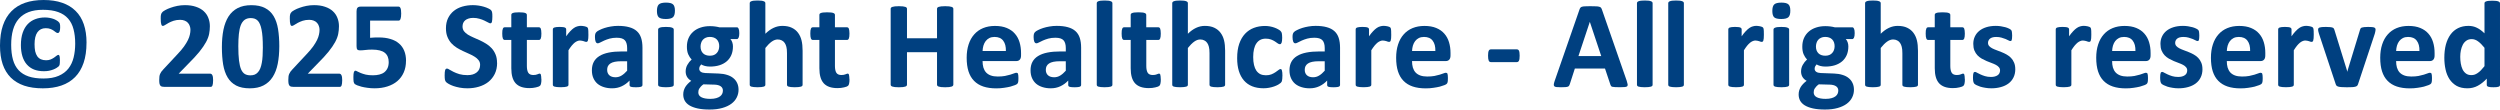 <?xml version="1.0" encoding="UTF-8" standalone="no"?>
<svg
   xmlns:dc="http://purl.org/dc/elements/1.1/"
   xmlns:cc="http://creativecommons.org/ns#"
   xmlns:rdf="http://www.w3.org/1999/02/22-rdf-syntax-ns#"
   xmlns:svg="http://www.w3.org/2000/svg"
   xmlns="http://www.w3.org/2000/svg"
   xmlns:sodipodi="http://sodipodi.sourceforge.net/DTD/sodipodi-0.dtd"
   xmlns:inkscape="http://www.inkscape.org/namespaces/inkscape"
   sodipodi:docname="copyright.svg"
   inkscape:version="1.0 (4035a4fb49, 2020-05-01)"
   id="svg8"
   version="1.1"
   viewBox="0 0 138.775 6.081"
   height="6.081mm"
   width="138.775mm">
  <defs
     id="defs2" />
  <sodipodi:namedview
     inkscape:window-maximized="1"
     inkscape:window-y="-8"
     inkscape:window-x="1912"
     inkscape:window-height="1009"
     inkscape:window-width="1920"
     fit-margin-bottom="0"
     fit-margin-right="0"
     fit-margin-left="0"
     fit-margin-top="0"
     showgrid="false"
     inkscape:document-rotation="0"
     inkscape:current-layer="layer1"
     inkscape:document-units="mm"
     inkscape:cy="23.943492"
     inkscape:cx="352.22842"
     inkscape:zoom="1.01"
     inkscape:pageshadow="2"
     inkscape:pageopacity="0.0"
     borderopacity="1.0"
     bordercolor="#666666"
     pagecolor="#ffffff"
     id="base" />
  <g
     transform="translate(-12.64,-141.832)"
     id="layer1"
     inkscape:groupmode="layer"
     inkscape:label="Layer 1">
    <g
       style="font-weight:bold;font-size:7.056px;line-height:1.25;font-family:Calibri;-inkscape-font-specification:'Calibri Bold';fill:#004080;fill-opacity:1;stroke-width:0.265"
       id="text835"
       aria-label="©  2025 Straight Healthcare - All rights reserved">
      <path
         id="path837"
         style="fill:#004080;fill-opacity:1;stroke-width:0.265"
         d="m 15.051,146.19 q 0.506,0 0.844,-0.148 0.341,-0.148 0.544,-0.407 0.203,-0.262 0.289,-0.617 0.086,-0.355 0.086,-0.765 0,-0.451 -0.093,-0.799 -0.09,-0.351 -0.3,-0.589 -0.21,-0.241 -0.555,-0.365 -0.341,-0.124 -0.841,-0.124 -0.462,0 -0.796,0.127 -0.331,0.127 -0.548,0.376 -0.214,0.245 -0.317,0.606 -0.103,0.362 -0.103,0.834 0,0.475 0.1,0.83 0.1,0.351 0.314,0.582 0.217,0.231 0.555,0.345 0.341,0.114 0.82,0.114 z m 2.391,-1.984 q 0,0.641 -0.162,1.116 -0.162,0.475 -0.472,0.789 -0.31,0.314 -0.761,0.469 -0.448,0.155 -1.03,0.155 -0.589,0 -1.034,-0.148 -0.444,-0.152 -0.744,-0.448 -0.3,-0.3 -0.451,-0.744 -0.148,-0.444 -0.148,-1.03 0,-0.644 0.162,-1.12 0.162,-0.475 0.472,-0.789 0.31,-0.314 0.758,-0.469 0.451,-0.155 1.027,-0.155 0.589,0 1.034,0.155 0.444,0.152 0.744,0.451 0.303,0.296 0.455,0.741 0.152,0.444 0.152,1.027 z m -1.478,0.985 q 0,0.076 -0.003,0.131 -0.003,0.052 -0.01,0.09 -0.007,0.035 -0.021,0.059 -0.01,0.021 -0.041,0.052 -0.031,0.031 -0.11,0.079 -0.076,0.048 -0.183,0.09 -0.107,0.041 -0.241,0.069 -0.131,0.024 -0.279,0.024 -0.31,0 -0.548,-0.093 -0.238,-0.097 -0.4,-0.282 -0.162,-0.186 -0.245,-0.455 -0.083,-0.272 -0.083,-0.62 0,-0.396 0.1,-0.686 0.1,-0.289 0.276,-0.475 0.179,-0.189 0.424,-0.279 0.245,-0.093 0.534,-0.093 0.127,0 0.245,0.021 0.117,0.021 0.217,0.055 0.1,0.034 0.179,0.083 0.079,0.045 0.114,0.083 0.038,0.034 0.052,0.059 0.014,0.021 0.021,0.055 0.01,0.034 0.014,0.083 0.003,0.048 0.003,0.114 0,0.055 -0.007,0.11 -0.007,0.055 -0.021,0.1 -0.014,0.045 -0.041,0.072 -0.024,0.028 -0.065,0.028 -0.048,0 -0.103,-0.041 -0.052,-0.045 -0.127,-0.093 -0.072,-0.052 -0.179,-0.093 -0.103,-0.041 -0.262,-0.041 -0.296,0 -0.458,0.227 -0.158,0.224 -0.158,0.661 0,0.224 0.034,0.393 0.038,0.165 0.117,0.279 0.079,0.11 0.2,0.165 0.121,0.055 0.289,0.055 0.148,0 0.255,-0.045 0.11,-0.048 0.189,-0.103 0.083,-0.059 0.138,-0.103 0.059,-0.048 0.103,-0.048 0.021,0 0.034,0.014 0.017,0.014 0.028,0.052 0.01,0.034 0.014,0.097 0.007,0.059 0.007,0.155 z" />
      <path
         id="path839"
         style="fill:#004080;fill-opacity:1;stroke-width:0.265"
         d="m 24.47,146.286 q 0,0.1 -0.01,0.172 -0.007,0.069 -0.024,0.114 -0.017,0.045 -0.045,0.066 -0.028,0.017 -0.062,0.017 h -2.563 q -0.076,0 -0.131,-0.014 -0.055,-0.014 -0.09,-0.052 -0.034,-0.041 -0.052,-0.117 -0.014,-0.076 -0.014,-0.196 0,-0.114 0.01,-0.193 0.01,-0.083 0.038,-0.145 0.028,-0.066 0.069,-0.124 0.045,-0.062 0.114,-0.134 l 0.772,-0.827 q 0.231,-0.241 0.372,-0.438 0.141,-0.2 0.22,-0.362 0.079,-0.165 0.107,-0.303 0.031,-0.138 0.031,-0.262 0,-0.114 -0.038,-0.214 -0.034,-0.103 -0.107,-0.179 -0.069,-0.076 -0.176,-0.117 -0.107,-0.045 -0.251,-0.045 -0.203,0 -0.362,0.052 -0.155,0.052 -0.276,0.117 -0.117,0.062 -0.196,0.117 -0.079,0.052 -0.124,0.052 -0.031,0 -0.055,-0.021 -0.021,-0.021 -0.034,-0.069 -0.014,-0.048 -0.024,-0.127 -0.007,-0.083 -0.007,-0.2 0,-0.079 0.003,-0.131 0.007,-0.055 0.017,-0.093 0.01,-0.041 0.028,-0.069 0.017,-0.031 0.059,-0.072 0.045,-0.041 0.158,-0.103 0.117,-0.066 0.286,-0.124 0.169,-0.062 0.372,-0.103 0.203,-0.041 0.424,-0.041 0.348,0 0.606,0.09 0.262,0.086 0.434,0.245 0.172,0.155 0.255,0.372 0.086,0.214 0.086,0.462 0,0.217 -0.041,0.427 -0.041,0.21 -0.172,0.455 -0.131,0.241 -0.369,0.537 -0.238,0.293 -0.63,0.682 l -0.52,0.534 h 1.757 q 0.034,0 0.062,0.021 0.031,0.021 0.052,0.066 0.021,0.041 0.031,0.114 0.01,0.069 0.01,0.165 z" />
      <path
         id="path841"
         style="fill:#004080;fill-opacity:1;stroke-width:0.265"
         d="m 28.143,144.409 q 0,0.534 -0.086,0.965 -0.086,0.431 -0.282,0.734 -0.193,0.303 -0.506,0.465 -0.31,0.162 -0.761,0.162 -0.458,0 -0.758,-0.155 -0.3,-0.158 -0.475,-0.451 -0.176,-0.296 -0.248,-0.72 -0.069,-0.427 -0.069,-0.965 0,-0.531 0.086,-0.961 0.09,-0.434 0.282,-0.737 0.196,-0.303 0.506,-0.465 0.314,-0.162 0.761,-0.162 0.458,0 0.758,0.158 0.303,0.155 0.479,0.451 0.176,0.293 0.245,0.72 0.069,0.424 0.069,0.961 z m -0.913,0.045 q 0,-0.317 -0.017,-0.558 -0.017,-0.245 -0.055,-0.424 -0.034,-0.179 -0.09,-0.303 -0.052,-0.124 -0.127,-0.196 -0.076,-0.076 -0.172,-0.107 -0.096,-0.031 -0.214,-0.031 -0.203,0 -0.338,0.1 -0.131,0.097 -0.21,0.293 -0.076,0.196 -0.107,0.489 -0.031,0.293 -0.031,0.682 0,0.475 0.038,0.789 0.038,0.31 0.117,0.496 0.083,0.183 0.21,0.258 0.127,0.072 0.307,0.072 0.134,0 0.238,-0.041 0.103,-0.045 0.179,-0.131 0.079,-0.086 0.131,-0.217 0.052,-0.131 0.083,-0.303 0.034,-0.172 0.045,-0.389 0.014,-0.217 0.014,-0.479 z" />
      <path
         id="path843"
         style="fill:#004080;fill-opacity:1;stroke-width:0.265"
         d="m 31.636,146.286 q 0,0.1 -0.01,0.172 -0.007,0.069 -0.024,0.114 -0.017,0.045 -0.045,0.066 -0.028,0.017 -0.062,0.017 h -2.563 q -0.076,0 -0.131,-0.014 -0.055,-0.014 -0.09,-0.052 -0.034,-0.041 -0.052,-0.117 -0.014,-0.076 -0.014,-0.196 0,-0.114 0.01,-0.193 0.01,-0.083 0.038,-0.145 0.028,-0.066 0.069,-0.124 0.045,-0.062 0.114,-0.134 l 0.772,-0.827 q 0.231,-0.241 0.372,-0.438 0.141,-0.2 0.22,-0.362 0.079,-0.165 0.107,-0.303 0.031,-0.138 0.031,-0.262 0,-0.114 -0.038,-0.214 -0.034,-0.103 -0.107,-0.179 -0.069,-0.076 -0.176,-0.117 -0.107,-0.045 -0.251,-0.045 -0.203,0 -0.362,0.052 -0.155,0.052 -0.276,0.117 -0.117,0.062 -0.196,0.117 -0.079,0.052 -0.124,0.052 -0.031,0 -0.055,-0.021 -0.021,-0.021 -0.034,-0.069 -0.014,-0.048 -0.024,-0.127 -0.007,-0.083 -0.007,-0.2 0,-0.079 0.003,-0.131 0.007,-0.055 0.017,-0.093 0.01,-0.041 0.028,-0.069 0.017,-0.031 0.059,-0.072 0.045,-0.041 0.158,-0.103 0.117,-0.066 0.286,-0.124 0.169,-0.062 0.372,-0.103 0.203,-0.041 0.424,-0.041 0.348,0 0.606,0.09 0.262,0.086 0.434,0.245 0.172,0.155 0.255,0.372 0.086,0.214 0.086,0.462 0,0.217 -0.041,0.427 -0.041,0.21 -0.172,0.455 -0.131,0.241 -0.369,0.537 -0.238,0.293 -0.63,0.682 l -0.52,0.534 h 1.757 q 0.034,0 0.062,0.021 0.031,0.021 0.052,0.066 0.021,0.041 0.031,0.114 0.01,0.069 0.01,0.165 z" />
      <path
         id="path845"
         style="fill:#004080;fill-opacity:1;stroke-width:0.265"
         d="m 35.177,145.208 q 0,0.362 -0.127,0.648 -0.124,0.282 -0.355,0.479 -0.227,0.193 -0.551,0.296 -0.32,0.103 -0.713,0.103 -0.207,0 -0.393,-0.028 -0.186,-0.024 -0.334,-0.062 -0.148,-0.041 -0.245,-0.079 -0.093,-0.041 -0.124,-0.065 -0.028,-0.028 -0.041,-0.059 -0.014,-0.031 -0.024,-0.072 -0.007,-0.045 -0.01,-0.11 -0.003,-0.066 -0.003,-0.155 0,-0.097 0.007,-0.162 0.007,-0.069 0.021,-0.11 0.017,-0.041 0.038,-0.059 0.021,-0.017 0.048,-0.017 0.034,0 0.103,0.041 0.072,0.038 0.186,0.086 0.117,0.048 0.282,0.09 0.165,0.038 0.396,0.038 0.2,0 0.362,-0.041 0.165,-0.041 0.279,-0.131 0.114,-0.093 0.176,-0.231 0.062,-0.138 0.062,-0.331 0,-0.165 -0.052,-0.293 -0.052,-0.131 -0.162,-0.22 -0.11,-0.09 -0.286,-0.134 -0.176,-0.045 -0.427,-0.045 -0.2,0 -0.365,0.021 -0.162,0.021 -0.307,0.021 -0.1,0 -0.145,-0.048 -0.041,-0.052 -0.041,-0.186 v -1.936 q 0,-0.138 0.052,-0.196 0.055,-0.062 0.172,-0.062 h 2.112 q 0.031,0 0.059,0.021 0.028,0.021 0.045,0.066 0.021,0.045 0.028,0.121 0.01,0.072 0.01,0.176 0,0.207 -0.038,0.3 -0.034,0.093 -0.103,0.093 h -1.585 v 0.954 q 0.121,-0.014 0.238,-0.017 0.121,-0.003 0.251,-0.003 0.362,0 0.641,0.086 0.282,0.083 0.472,0.248 0.193,0.162 0.293,0.407 0.1,0.241 0.1,0.562 z" />
      <path
         id="path847"
         style="fill:#004080;fill-opacity:1;stroke-width:0.265"
         d="m 40.235,145.318 q 0,0.351 -0.131,0.617 -0.131,0.265 -0.355,0.444 -0.224,0.176 -0.524,0.265 -0.3,0.09 -0.641,0.09 -0.231,0 -0.431,-0.038 -0.196,-0.038 -0.348,-0.09 -0.152,-0.055 -0.255,-0.114 -0.1,-0.059 -0.145,-0.103 -0.045,-0.045 -0.065,-0.127 -0.017,-0.086 -0.017,-0.245 0,-0.107 0.007,-0.179 0.007,-0.072 0.021,-0.117 0.017,-0.045 0.041,-0.062 0.028,-0.021 0.062,-0.021 0.048,0 0.134,0.059 0.09,0.055 0.227,0.124 0.138,0.069 0.327,0.127 0.193,0.055 0.444,0.055 0.165,0 0.296,-0.038 0.131,-0.041 0.22,-0.114 0.093,-0.072 0.141,-0.179 0.048,-0.107 0.048,-0.238 0,-0.152 -0.083,-0.258 -0.083,-0.11 -0.217,-0.193 -0.131,-0.086 -0.3,-0.158 -0.169,-0.076 -0.348,-0.158 -0.179,-0.083 -0.348,-0.186 -0.169,-0.107 -0.303,-0.251 -0.131,-0.148 -0.214,-0.348 -0.083,-0.2 -0.083,-0.479 0,-0.32 0.117,-0.562 0.121,-0.245 0.32,-0.403 0.203,-0.162 0.475,-0.241 0.276,-0.079 0.582,-0.079 0.158,0 0.317,0.024 0.158,0.024 0.296,0.065 0.138,0.041 0.245,0.093 0.107,0.052 0.141,0.086 0.034,0.034 0.045,0.059 0.014,0.024 0.021,0.065 0.01,0.038 0.014,0.1 0.003,0.059 0.003,0.148 0,0.1 -0.007,0.169 -0.003,0.069 -0.017,0.114 -0.01,0.045 -0.034,0.065 -0.021,0.021 -0.059,0.021 -0.038,0 -0.121,-0.048 -0.083,-0.048 -0.203,-0.103 -0.121,-0.059 -0.279,-0.103 -0.158,-0.048 -0.348,-0.048 -0.148,0 -0.258,0.038 -0.11,0.034 -0.186,0.1 -0.072,0.062 -0.11,0.152 -0.034,0.09 -0.034,0.189 0,0.148 0.079,0.258 0.083,0.107 0.217,0.193 0.138,0.083 0.31,0.158 0.172,0.072 0.351,0.155 0.179,0.083 0.351,0.189 0.172,0.103 0.307,0.251 0.134,0.145 0.217,0.345 0.083,0.196 0.083,0.465 z" />
      <path
         id="path849"
         style="fill:#004080;fill-opacity:1;stroke-width:0.265"
         d="m 42.695,146.234 q 0,0.152 -0.021,0.234 -0.017,0.079 -0.048,0.114 -0.031,0.031 -0.093,0.059 -0.059,0.024 -0.141,0.041 -0.079,0.021 -0.176,0.031 -0.093,0.01 -0.189,0.01 -0.258,0 -0.448,-0.066 -0.189,-0.066 -0.314,-0.2 -0.124,-0.138 -0.183,-0.345 -0.059,-0.207 -0.059,-0.489 v -1.574 h -0.369 q -0.065,0 -0.1,-0.079 -0.034,-0.083 -0.034,-0.272 0,-0.1 0.007,-0.169 0.01,-0.069 0.028,-0.107 0.017,-0.041 0.041,-0.059 0.028,-0.017 0.062,-0.017 h 0.365 v -0.686 q 0,-0.034 0.017,-0.062 0.021,-0.028 0.069,-0.045 0.052,-0.021 0.134,-0.028 0.086,-0.01 0.21,-0.01 0.127,0 0.21,0.01 0.086,0.007 0.134,0.028 0.048,0.017 0.069,0.045 0.021,0.028 0.021,0.062 v 0.686 h 0.668 q 0.034,0 0.059,0.017 0.028,0.017 0.045,0.059 0.017,0.038 0.024,0.107 0.01,0.069 0.01,0.169 0,0.189 -0.034,0.272 -0.034,0.079 -0.1,0.079 h -0.672 v 1.444 q 0,0.251 0.079,0.379 0.079,0.124 0.282,0.124 0.069,0 0.124,-0.01 0.055,-0.014 0.096,-0.028 0.045,-0.017 0.072,-0.028 0.031,-0.014 0.055,-0.014 0.021,0 0.038,0.014 0.021,0.01 0.031,0.048 0.01,0.034 0.017,0.097 0.01,0.062 0.01,0.158 z" />
      <path
         id="path851"
         style="fill:#004080;fill-opacity:1;stroke-width:0.265"
         d="m 45.303,143.751 q 0,0.124 -0.007,0.203 -0.007,0.079 -0.021,0.124 -0.014,0.045 -0.038,0.062 -0.021,0.017 -0.055,0.017 -0.028,0 -0.062,-0.01 -0.034,-0.014 -0.079,-0.028 -0.041,-0.014 -0.093,-0.024 -0.052,-0.014 -0.114,-0.014 -0.072,0 -0.145,0.031 -0.072,0.028 -0.152,0.09 -0.076,0.062 -0.162,0.165 -0.083,0.103 -0.179,0.255 v 1.915 q 0,0.034 -0.021,0.062 -0.021,0.024 -0.072,0.041 -0.048,0.017 -0.131,0.024 -0.083,0.01 -0.21,0.01 -0.127,0 -0.21,-0.01 -0.083,-0.007 -0.134,-0.024 -0.048,-0.017 -0.069,-0.041 -0.021,-0.028 -0.021,-0.062 v -3.073 q 0,-0.034 0.017,-0.059 0.017,-0.028 0.062,-0.045 0.045,-0.017 0.114,-0.024 0.072,-0.01 0.179,-0.01 0.11,0 0.183,0.01 0.072,0.007 0.11,0.024 0.041,0.017 0.059,0.045 0.017,0.024 0.017,0.059 v 0.382 q 0.121,-0.172 0.227,-0.282 0.107,-0.114 0.203,-0.179 0.096,-0.066 0.193,-0.09 0.096,-0.028 0.193,-0.028 0.045,0 0.096,0.007 0.052,0.003 0.107,0.017 0.055,0.01 0.096,0.028 0.041,0.014 0.059,0.031 0.021,0.017 0.028,0.038 0.01,0.021 0.017,0.059 0.007,0.034 0.01,0.107 0.003,0.072 0.003,0.196 z" />
      <path
         id="path853"
         style="fill:#004080;fill-opacity:1;stroke-width:0.265"
         d="m 48.303,146.548 q 0,0.048 -0.034,0.076 -0.034,0.028 -0.11,0.038 -0.072,0.014 -0.217,0.014 -0.155,0 -0.227,-0.014 -0.069,-0.01 -0.1,-0.038 -0.028,-0.028 -0.028,-0.076 v -0.245 q -0.189,0.203 -0.434,0.317 -0.241,0.114 -0.537,0.114 -0.245,0 -0.451,-0.065 -0.203,-0.062 -0.355,-0.186 -0.148,-0.127 -0.231,-0.314 -0.083,-0.186 -0.083,-0.434 0,-0.269 0.103,-0.465 0.107,-0.2 0.314,-0.327 0.21,-0.131 0.52,-0.193 0.31,-0.062 0.72,-0.062 h 0.3 v -0.186 q 0,-0.145 -0.031,-0.251 -0.028,-0.11 -0.096,-0.183 -0.065,-0.072 -0.179,-0.107 -0.11,-0.034 -0.276,-0.034 -0.217,0 -0.389,0.048 -0.169,0.048 -0.3,0.107 -0.131,0.059 -0.22,0.107 -0.086,0.048 -0.141,0.048 -0.038,0 -0.069,-0.024 -0.028,-0.024 -0.048,-0.069 -0.017,-0.045 -0.028,-0.11 -0.01,-0.066 -0.01,-0.145 0,-0.107 0.017,-0.169 0.017,-0.062 0.065,-0.11 0.048,-0.052 0.169,-0.11 0.121,-0.062 0.282,-0.114 0.162,-0.052 0.351,-0.083 0.193,-0.034 0.396,-0.034 0.362,0 0.617,0.072 0.258,0.069 0.424,0.217 0.165,0.145 0.241,0.376 0.076,0.231 0.076,0.548 z m -0.851,-1.316 h -0.331 q -0.21,0 -0.358,0.031 -0.148,0.031 -0.241,0.093 -0.093,0.062 -0.138,0.152 -0.041,0.086 -0.041,0.2 0,0.193 0.121,0.303 0.124,0.11 0.341,0.11 0.183,0 0.334,-0.093 0.155,-0.093 0.314,-0.272 z" />
      <path
         id="path855"
         style="fill:#004080;fill-opacity:1;stroke-width:0.265"
         d="m 50.04,146.538 q 0,0.034 -0.021,0.062 -0.021,0.024 -0.072,0.041 -0.048,0.017 -0.131,0.024 -0.083,0.01 -0.21,0.01 -0.127,0 -0.21,-0.01 -0.083,-0.007 -0.134,-0.024 -0.048,-0.017 -0.069,-0.041 -0.021,-0.028 -0.021,-0.062 v -3.066 q 0,-0.035 0.021,-0.059 0.021,-0.028 0.069,-0.045 0.052,-0.021 0.134,-0.031 0.083,-0.01 0.21,-0.01 0.127,0 0.21,0.01 0.083,0.01 0.131,0.031 0.052,0.017 0.072,0.045 0.021,0.024 0.021,0.059 z m 0.065,-4.113 q 0,0.262 -0.107,0.362 -0.107,0.1 -0.396,0.1 -0.293,0 -0.396,-0.097 -0.1,-0.097 -0.1,-0.348 0,-0.262 0.103,-0.362 0.107,-0.103 0.4,-0.103 0.289,0 0.393,0.1 0.103,0.097 0.103,0.348 z" />
      <path
         id="path857"
         style="fill:#004080;fill-opacity:1;stroke-width:0.265"
         d="m 53.678,143.678 q 0,0.165 -0.038,0.245 -0.038,0.079 -0.093,0.079 h -0.362 q 0.076,0.083 0.107,0.189 0.034,0.103 0.034,0.217 0,0.269 -0.09,0.479 -0.09,0.207 -0.258,0.351 -0.165,0.141 -0.403,0.217 -0.234,0.072 -0.524,0.072 -0.148,0 -0.282,-0.034 -0.134,-0.038 -0.207,-0.086 -0.041,0.045 -0.076,0.107 -0.031,0.062 -0.031,0.138 0,0.1 0.086,0.165 0.09,0.062 0.248,0.069 l 0.748,0.028 q 0.262,0.01 0.465,0.076 0.207,0.062 0.345,0.179 0.141,0.114 0.214,0.276 0.076,0.162 0.076,0.369 0,0.227 -0.1,0.427 -0.1,0.203 -0.3,0.351 -0.2,0.148 -0.503,0.234 -0.3,0.086 -0.703,0.086 -0.393,0 -0.672,-0.062 -0.276,-0.062 -0.455,-0.172 -0.176,-0.11 -0.258,-0.265 -0.079,-0.152 -0.079,-0.334 0,-0.114 0.028,-0.217 0.031,-0.103 0.086,-0.2 0.059,-0.093 0.141,-0.179 0.083,-0.086 0.189,-0.165 -0.148,-0.079 -0.231,-0.214 -0.079,-0.138 -0.079,-0.3 0,-0.203 0.093,-0.369 0.093,-0.169 0.241,-0.303 -0.121,-0.121 -0.193,-0.289 -0.072,-0.169 -0.072,-0.42 0,-0.269 0.093,-0.479 0.096,-0.214 0.265,-0.358 0.169,-0.148 0.403,-0.224 0.234,-0.079 0.517,-0.079 0.145,0 0.276,0.017 0.134,0.017 0.248,0.048 h 0.975 q 0.059,0 0.093,0.076 0.038,0.076 0.038,0.255 z m -1.113,0.727 q 0,-0.248 -0.138,-0.386 -0.138,-0.138 -0.389,-0.138 -0.127,0 -0.224,0.045 -0.096,0.041 -0.162,0.117 -0.062,0.072 -0.093,0.172 -0.031,0.097 -0.031,0.203 0,0.234 0.138,0.372 0.138,0.134 0.382,0.134 0.131,0 0.227,-0.041 0.096,-0.041 0.158,-0.114 0.065,-0.072 0.096,-0.165 0.034,-0.097 0.034,-0.2 z m 0.203,2.453 q 0,-0.155 -0.124,-0.238 -0.124,-0.083 -0.341,-0.09 l -0.617,-0.017 q -0.09,0.065 -0.145,0.127 -0.052,0.059 -0.086,0.114 -0.031,0.055 -0.041,0.107 -0.01,0.052 -0.01,0.107 0,0.172 0.172,0.262 0.176,0.09 0.493,0.09 0.196,0 0.331,-0.041 0.134,-0.038 0.217,-0.103 0.083,-0.065 0.117,-0.148 0.034,-0.079 0.034,-0.169 z" />
      <path
         id="path859"
         style="fill:#004080;fill-opacity:1;stroke-width:0.265"
         d="m 57.192,146.538 q 0,0.034 -0.021,0.062 -0.021,0.024 -0.069,0.041 -0.048,0.017 -0.134,0.024 -0.083,0.01 -0.207,0.01 -0.127,0 -0.214,-0.01 -0.083,-0.007 -0.131,-0.024 -0.048,-0.017 -0.069,-0.041 -0.021,-0.028 -0.021,-0.062 v -1.754 q 0,-0.224 -0.034,-0.351 -0.031,-0.127 -0.093,-0.217 -0.062,-0.093 -0.162,-0.141 -0.096,-0.052 -0.227,-0.052 -0.165,0 -0.334,0.121 -0.169,0.121 -0.351,0.351 v 2.043 q 0,0.034 -0.021,0.062 -0.021,0.024 -0.072,0.041 -0.048,0.017 -0.131,0.024 -0.083,0.01 -0.21,0.01 -0.127,0 -0.21,-0.01 -0.083,-0.007 -0.134,-0.024 -0.048,-0.017 -0.069,-0.041 -0.021,-0.028 -0.021,-0.062 v -4.53 q 0,-0.034 0.021,-0.062 0.021,-0.028 0.069,-0.045 0.052,-0.021 0.134,-0.031 0.083,-0.01 0.21,-0.01 0.127,0 0.21,0.01 0.083,0.01 0.131,0.031 0.052,0.017 0.072,0.045 0.021,0.028 0.021,0.062 v 1.698 q 0.224,-0.22 0.455,-0.327 0.234,-0.11 0.486,-0.11 0.314,0 0.527,0.103 0.217,0.103 0.348,0.282 0.134,0.179 0.193,0.42 0.059,0.238 0.059,0.579 z" />
      <path
         id="path861"
         style="fill:#004080;fill-opacity:1;stroke-width:0.265"
         d="m 59.796,146.234 q 0,0.152 -0.021,0.234 -0.017,0.079 -0.048,0.114 -0.031,0.031 -0.093,0.059 -0.059,0.024 -0.141,0.041 -0.079,0.021 -0.176,0.031 -0.093,0.01 -0.189,0.01 -0.258,0 -0.448,-0.066 -0.189,-0.066 -0.314,-0.2 -0.124,-0.138 -0.183,-0.345 -0.059,-0.207 -0.059,-0.489 v -1.574 h -0.369 q -0.065,0 -0.1,-0.079 -0.034,-0.083 -0.034,-0.272 0,-0.1 0.007,-0.169 0.01,-0.069 0.028,-0.107 0.017,-0.041 0.041,-0.059 0.028,-0.017 0.062,-0.017 h 0.365 v -0.686 q 0,-0.034 0.017,-0.062 0.021,-0.028 0.069,-0.045 0.052,-0.021 0.134,-0.028 0.086,-0.01 0.21,-0.01 0.127,0 0.21,0.01 0.086,0.007 0.134,0.028 0.048,0.017 0.069,0.045 0.021,0.028 0.021,0.062 v 0.686 h 0.668 q 0.034,0 0.059,0.017 0.028,0.017 0.045,0.059 0.017,0.038 0.024,0.107 0.01,0.069 0.01,0.169 0,0.189 -0.034,0.272 -0.034,0.079 -0.1,0.079 h -0.672 v 1.444 q 0,0.251 0.079,0.379 0.079,0.124 0.282,0.124 0.069,0 0.124,-0.01 0.055,-0.014 0.096,-0.028 0.045,-0.017 0.072,-0.028 0.031,-0.014 0.055,-0.014 0.021,0 0.038,0.014 0.021,0.01 0.031,0.048 0.01,0.034 0.017,0.097 0.01,0.062 0.01,0.158 z" />
      <path
         id="path863"
         style="fill:#004080;fill-opacity:1;stroke-width:0.265"
         d="m 65.56,146.531 q 0,0.034 -0.024,0.062 -0.021,0.028 -0.072,0.045 -0.052,0.017 -0.138,0.028 -0.086,0.01 -0.217,0.01 -0.134,0 -0.224,-0.01 -0.086,-0.01 -0.138,-0.028 -0.048,-0.017 -0.072,-0.045 -0.021,-0.028 -0.021,-0.062 v -1.802 h -1.667 v 1.802 q 0,0.034 -0.021,0.062 -0.021,0.028 -0.072,0.045 -0.052,0.017 -0.138,0.028 -0.086,0.01 -0.22,0.01 -0.131,0 -0.22,-0.01 -0.086,-0.01 -0.138,-0.028 -0.052,-0.017 -0.076,-0.045 -0.021,-0.028 -0.021,-0.062 v -4.21 q 0,-0.034 0.021,-0.062 0.024,-0.028 0.076,-0.045 0.052,-0.017 0.138,-0.028 0.09,-0.01 0.22,-0.01 0.134,0 0.22,0.01 0.086,0.01 0.138,0.028 0.052,0.017 0.072,0.045 0.021,0.028 0.021,0.062 v 1.636 h 1.667 v -1.636 q 0,-0.034 0.021,-0.062 0.024,-0.028 0.072,-0.045 0.052,-0.017 0.138,-0.028 0.09,-0.01 0.224,-0.01 0.131,0 0.217,0.01 0.086,0.01 0.138,0.028 0.052,0.017 0.072,0.045 0.024,0.028 0.024,0.062 z" />
      <path
         id="path865"
         style="fill:#004080;fill-opacity:1;stroke-width:0.265"
         d="m 69.318,144.912 q 0,0.158 -0.072,0.234 -0.069,0.076 -0.193,0.076 h -1.871 q 0,0.196 0.045,0.358 0.048,0.158 0.148,0.272 0.103,0.11 0.262,0.169 0.162,0.059 0.386,0.059 0.227,0 0.4,-0.031 0.172,-0.034 0.296,-0.072 0.127,-0.041 0.21,-0.072 0.083,-0.034 0.134,-0.034 0.031,0 0.052,0.014 0.021,0.01 0.034,0.041 0.014,0.031 0.017,0.09 0.007,0.055 0.007,0.141 0,0.076 -0.003,0.131 -0.003,0.052 -0.01,0.09 -0.007,0.038 -0.021,0.066 -0.014,0.024 -0.038,0.048 -0.021,0.024 -0.121,0.066 -0.1,0.041 -0.255,0.083 -0.155,0.038 -0.355,0.066 -0.2,0.031 -0.427,0.031 -0.41,0 -0.72,-0.103 -0.307,-0.103 -0.513,-0.314 -0.207,-0.21 -0.31,-0.531 -0.1,-0.32 -0.1,-0.751 0,-0.41 0.107,-0.737 0.107,-0.331 0.31,-0.558 0.203,-0.231 0.493,-0.351 0.293,-0.121 0.658,-0.121 0.386,0 0.658,0.114 0.276,0.114 0.451,0.317 0.176,0.2 0.258,0.475 0.083,0.276 0.083,0.599 z m -0.841,-0.248 q 0.01,-0.365 -0.148,-0.572 -0.155,-0.21 -0.482,-0.21 -0.165,0 -0.289,0.062 -0.121,0.062 -0.203,0.169 -0.079,0.103 -0.124,0.248 -0.041,0.141 -0.048,0.303 z" />
      <path
         id="path867"
         style="fill:#004080;fill-opacity:1;stroke-width:0.265"
         d="m 72.653,146.548 q 0,0.048 -0.034,0.076 -0.034,0.028 -0.11,0.038 -0.072,0.014 -0.217,0.014 -0.155,0 -0.227,-0.014 -0.069,-0.01 -0.1,-0.038 -0.028,-0.028 -0.028,-0.076 v -0.245 q -0.189,0.203 -0.434,0.317 -0.241,0.114 -0.537,0.114 -0.245,0 -0.451,-0.065 -0.203,-0.062 -0.355,-0.186 -0.148,-0.127 -0.231,-0.314 -0.083,-0.186 -0.083,-0.434 0,-0.269 0.103,-0.465 0.107,-0.2 0.314,-0.327 0.21,-0.131 0.52,-0.193 0.31,-0.062 0.72,-0.062 h 0.3 v -0.186 q 0,-0.145 -0.031,-0.251 -0.028,-0.11 -0.096,-0.183 -0.065,-0.072 -0.179,-0.107 -0.11,-0.034 -0.276,-0.034 -0.217,0 -0.389,0.048 -0.169,0.048 -0.3,0.107 -0.131,0.059 -0.22,0.107 -0.086,0.048 -0.141,0.048 -0.038,0 -0.069,-0.024 -0.028,-0.024 -0.048,-0.069 -0.017,-0.045 -0.028,-0.11 -0.01,-0.066 -0.01,-0.145 0,-0.107 0.017,-0.169 0.017,-0.062 0.065,-0.11 0.048,-0.052 0.169,-0.11 0.121,-0.062 0.282,-0.114 0.162,-0.052 0.351,-0.083 0.193,-0.034 0.396,-0.034 0.362,0 0.617,0.072 0.258,0.069 0.424,0.217 0.165,0.145 0.241,0.376 0.076,0.231 0.076,0.548 z m -0.851,-1.316 h -0.331 q -0.21,0 -0.358,0.031 -0.148,0.031 -0.241,0.093 -0.093,0.062 -0.138,0.152 -0.041,0.086 -0.041,0.2 0,0.193 0.121,0.303 0.124,0.11 0.341,0.11 0.183,0 0.334,-0.093 0.155,-0.093 0.314,-0.272 z" />
      <path
         id="path869"
         style="fill:#004080;fill-opacity:1;stroke-width:0.265"
         d="m 74.389,146.538 q 0,0.034 -0.021,0.062 -0.021,0.024 -0.072,0.041 -0.048,0.017 -0.131,0.024 -0.083,0.01 -0.21,0.01 -0.127,0 -0.21,-0.01 -0.083,-0.007 -0.134,-0.024 -0.048,-0.017 -0.069,-0.041 -0.021,-0.028 -0.021,-0.062 v -4.53 q 0,-0.034 0.021,-0.062 0.021,-0.028 0.069,-0.045 0.052,-0.021 0.134,-0.031 0.083,-0.01 0.21,-0.01 0.127,0 0.21,0.01 0.083,0.01 0.131,0.031 0.052,0.017 0.072,0.045 0.021,0.028 0.021,0.062 z" />
      <path
         id="path871"
         style="fill:#004080;fill-opacity:1;stroke-width:0.265"
         d="m 77.077,146.234 q 0,0.152 -0.021,0.234 -0.017,0.079 -0.048,0.114 -0.031,0.031 -0.093,0.059 -0.059,0.024 -0.141,0.041 -0.079,0.021 -0.176,0.031 -0.093,0.01 -0.189,0.01 -0.258,0 -0.448,-0.066 -0.189,-0.066 -0.314,-0.2 -0.124,-0.138 -0.183,-0.345 -0.059,-0.207 -0.059,-0.489 v -1.574 h -0.369 q -0.065,0 -0.1,-0.079 -0.034,-0.083 -0.034,-0.272 0,-0.1 0.007,-0.169 0.01,-0.069 0.028,-0.107 0.017,-0.041 0.041,-0.059 0.028,-0.017 0.062,-0.017 h 0.365 v -0.686 q 0,-0.034 0.017,-0.062 0.021,-0.028 0.069,-0.045 0.052,-0.021 0.134,-0.028 0.086,-0.01 0.21,-0.01 0.127,0 0.21,0.01 0.086,0.007 0.134,0.028 0.048,0.017 0.069,0.045 0.021,0.028 0.021,0.062 v 0.686 h 0.668 q 0.034,0 0.059,0.017 0.028,0.017 0.045,0.059 0.017,0.038 0.024,0.107 0.01,0.069 0.01,0.169 0,0.189 -0.034,0.272 -0.034,0.079 -0.1,0.079 H 76.271 v 1.444 q 0,0.251 0.079,0.379 0.079,0.124 0.282,0.124 0.069,0 0.124,-0.01 0.055,-0.014 0.096,-0.028 0.045,-0.017 0.072,-0.028 0.031,-0.014 0.055,-0.014 0.021,0 0.038,0.014 0.021,0.01 0.031,0.048 0.01,0.034 0.017,0.097 0.01,0.062 0.01,0.158 z" />
      <path
         id="path873"
         style="fill:#004080;fill-opacity:1;stroke-width:0.265"
         d="m 80.646,146.538 q 0,0.034 -0.021,0.062 -0.021,0.024 -0.069,0.041 -0.048,0.017 -0.134,0.024 -0.083,0.01 -0.207,0.01 -0.127,0 -0.214,-0.01 -0.083,-0.007 -0.131,-0.024 -0.048,-0.017 -0.069,-0.041 -0.021,-0.028 -0.021,-0.062 v -1.754 q 0,-0.224 -0.034,-0.351 -0.031,-0.127 -0.093,-0.217 -0.062,-0.093 -0.162,-0.141 -0.096,-0.052 -0.227,-0.052 -0.165,0 -0.334,0.121 -0.169,0.121 -0.351,0.351 v 2.043 q 0,0.034 -0.021,0.062 -0.021,0.024 -0.072,0.041 -0.048,0.017 -0.131,0.024 -0.083,0.01 -0.21,0.01 -0.127,0 -0.21,-0.01 -0.083,-0.007 -0.134,-0.024 -0.048,-0.017 -0.069,-0.041 -0.021,-0.028 -0.021,-0.062 v -4.53 q 0,-0.034 0.021,-0.062 0.021,-0.028 0.069,-0.045 0.052,-0.021 0.134,-0.031 0.083,-0.01 0.21,-0.01 0.127,0 0.21,0.01 0.083,0.01 0.131,0.031 0.052,0.017 0.072,0.045 0.021,0.028 0.021,0.062 v 1.698 q 0.224,-0.22 0.455,-0.327 0.234,-0.11 0.486,-0.11 0.314,0 0.527,0.103 0.217,0.103 0.348,0.282 0.134,0.179 0.193,0.42 0.059,0.238 0.059,0.579 z" />
      <path
         id="path875"
         style="fill:#004080;fill-opacity:1;stroke-width:0.265"
         d="m 83.826,146.048 q 0,0.09 -0.007,0.152 -0.003,0.059 -0.014,0.1 -0.007,0.041 -0.021,0.069 -0.01,0.024 -0.052,0.066 -0.041,0.038 -0.141,0.097 -0.1,0.055 -0.227,0.1 -0.127,0.045 -0.279,0.072 -0.148,0.028 -0.307,0.028 -0.355,0 -0.63,-0.11 -0.272,-0.11 -0.458,-0.324 -0.186,-0.217 -0.282,-0.527 -0.093,-0.31 -0.093,-0.71 0,-0.462 0.114,-0.796 0.117,-0.338 0.324,-0.558 0.207,-0.22 0.489,-0.327 0.282,-0.107 0.62,-0.107 0.138,0 0.269,0.024 0.134,0.024 0.248,0.066 0.117,0.041 0.207,0.093 0.093,0.052 0.131,0.09 0.038,0.038 0.052,0.066 0.017,0.024 0.024,0.066 0.01,0.041 0.014,0.103 0.007,0.059 0.007,0.145 0,0.2 -0.034,0.282 -0.034,0.079 -0.09,0.079 -0.059,0 -0.124,-0.048 -0.065,-0.048 -0.155,-0.107 -0.09,-0.059 -0.214,-0.107 -0.124,-0.048 -0.296,-0.048 -0.338,0 -0.517,0.262 -0.179,0.258 -0.179,0.761 0,0.248 0.045,0.438 0.045,0.189 0.131,0.317 0.09,0.127 0.22,0.193 0.134,0.062 0.31,0.062 0.179,0 0.307,-0.052 0.131,-0.055 0.227,-0.121 0.096,-0.066 0.162,-0.117 0.065,-0.055 0.11,-0.055 0.031,0 0.052,0.017 0.021,0.017 0.031,0.066 0.014,0.045 0.021,0.117 0.007,0.072 0.007,0.186 z" />
      <path
         id="path877"
         style="fill:#004080;fill-opacity:1;stroke-width:0.265"
         d="m 87.026,146.548 q 0,0.048 -0.034,0.076 -0.034,0.028 -0.11,0.038 -0.072,0.014 -0.217,0.014 -0.155,0 -0.227,-0.014 -0.069,-0.01 -0.1,-0.038 -0.028,-0.028 -0.028,-0.076 v -0.245 q -0.189,0.203 -0.434,0.317 -0.241,0.114 -0.537,0.114 -0.245,0 -0.451,-0.065 -0.203,-0.062 -0.355,-0.186 -0.148,-0.127 -0.231,-0.314 -0.083,-0.186 -0.083,-0.434 0,-0.269 0.103,-0.465 0.107,-0.2 0.314,-0.327 0.21,-0.131 0.52,-0.193 0.31,-0.062 0.72,-0.062 h 0.3 v -0.186 q 0,-0.145 -0.031,-0.251 -0.028,-0.11 -0.096,-0.183 -0.065,-0.072 -0.179,-0.107 -0.11,-0.034 -0.276,-0.034 -0.217,0 -0.389,0.048 -0.169,0.048 -0.3,0.107 -0.131,0.059 -0.22,0.107 -0.086,0.048 -0.141,0.048 -0.038,0 -0.069,-0.024 -0.028,-0.024 -0.048,-0.069 -0.017,-0.045 -0.028,-0.11 -0.01,-0.066 -0.01,-0.145 0,-0.107 0.017,-0.169 0.017,-0.062 0.065,-0.11 0.048,-0.052 0.169,-0.11 0.121,-0.062 0.282,-0.114 0.162,-0.052 0.351,-0.083 0.193,-0.034 0.396,-0.034 0.362,0 0.617,0.072 0.258,0.069 0.424,0.217 0.165,0.145 0.241,0.376 0.076,0.231 0.076,0.548 z m -0.851,-1.316 h -0.331 q -0.21,0 -0.358,0.031 -0.148,0.031 -0.241,0.093 -0.093,0.062 -0.138,0.152 -0.041,0.086 -0.041,0.2 0,0.193 0.121,0.303 0.124,0.11 0.341,0.11 0.183,0 0.334,-0.093 0.155,-0.093 0.314,-0.272 z" />
      <path
         id="path879"
         style="fill:#004080;fill-opacity:1;stroke-width:0.265"
         d="m 89.868,143.751 q 0,0.124 -0.007,0.203 -0.007,0.079 -0.021,0.124 -0.014,0.045 -0.038,0.062 -0.021,0.017 -0.055,0.017 -0.028,0 -0.062,-0.01 -0.034,-0.014 -0.079,-0.028 -0.041,-0.014 -0.093,-0.024 -0.052,-0.014 -0.114,-0.014 -0.072,0 -0.145,0.031 -0.072,0.028 -0.152,0.09 -0.076,0.062 -0.162,0.165 -0.083,0.103 -0.179,0.255 v 1.915 q 0,0.034 -0.021,0.062 -0.021,0.024 -0.072,0.041 -0.048,0.017 -0.131,0.024 -0.083,0.01 -0.21,0.01 -0.127,0 -0.21,-0.01 -0.083,-0.007 -0.134,-0.024 -0.048,-0.017 -0.069,-0.041 -0.021,-0.028 -0.021,-0.062 v -3.073 q 0,-0.034 0.017,-0.059 0.017,-0.028 0.062,-0.045 0.045,-0.017 0.114,-0.024 0.072,-0.01 0.179,-0.01 0.11,0 0.183,0.01 0.072,0.007 0.11,0.024 0.041,0.017 0.059,0.045 0.017,0.024 0.017,0.059 v 0.382 q 0.121,-0.172 0.227,-0.282 0.107,-0.114 0.203,-0.179 0.096,-0.066 0.193,-0.09 0.096,-0.028 0.193,-0.028 0.045,0 0.096,0.007 0.052,0.003 0.107,0.017 0.055,0.01 0.096,0.028 0.041,0.014 0.059,0.031 0.021,0.017 0.028,0.038 0.01,0.021 0.017,0.059 0.007,0.034 0.01,0.107 0.003,0.072 0.003,0.196 z" />
      <path
         id="path881"
         style="fill:#004080;fill-opacity:1;stroke-width:0.265"
         d="m 93.158,144.912 q 0,0.158 -0.072,0.234 -0.069,0.076 -0.193,0.076 h -1.871 q 0,0.196 0.045,0.358 0.048,0.158 0.148,0.272 0.103,0.11 0.262,0.169 0.162,0.059 0.386,0.059 0.227,0 0.4,-0.031 0.172,-0.034 0.296,-0.072 0.127,-0.041 0.21,-0.072 0.083,-0.034 0.134,-0.034 0.031,0 0.052,0.014 0.021,0.01 0.034,0.041 0.014,0.031 0.017,0.09 0.007,0.055 0.007,0.141 0,0.076 -0.003,0.131 -0.003,0.052 -0.01,0.09 -0.007,0.038 -0.021,0.066 -0.014,0.024 -0.038,0.048 -0.021,0.024 -0.121,0.066 -0.1,0.041 -0.255,0.083 -0.155,0.038 -0.355,0.066 -0.2,0.031 -0.427,0.031 -0.41,0 -0.72,-0.103 -0.307,-0.103 -0.513,-0.314 -0.207,-0.21 -0.31,-0.531 -0.1,-0.32 -0.1,-0.751 0,-0.41 0.107,-0.737 0.107,-0.331 0.31,-0.558 0.203,-0.231 0.493,-0.351 0.293,-0.121 0.658,-0.121 0.386,0 0.658,0.114 0.276,0.114 0.451,0.317 0.176,0.2 0.258,0.475 0.083,0.276 0.083,0.599 z m -0.841,-0.248 q 0.01,-0.365 -0.148,-0.572 -0.155,-0.21 -0.482,-0.21 -0.165,0 -0.289,0.062 -0.121,0.062 -0.203,0.169 -0.079,0.103 -0.124,0.248 -0.041,0.141 -0.048,0.303 z" />
      <path
         id="path883"
         style="fill:#004080;fill-opacity:1;stroke-width:0.265"
         d="m 96.996,144.922 q 0,0.2 -0.038,0.279 -0.038,0.079 -0.121,0.079 h -1.433 q -0.086,0 -0.124,-0.079 -0.038,-0.083 -0.038,-0.279 0,-0.193 0.038,-0.272 0.038,-0.079 0.124,-0.079 h 1.433 q 0.041,0 0.069,0.017 0.031,0.017 0.052,0.059 0.021,0.041 0.028,0.11 0.01,0.069 0.01,0.165 z" />
      <path
         id="path885"
         style="fill:#004080;fill-opacity:1;stroke-width:0.265"
         d="m 102.939,146.317 q 0.041,0.124 0.052,0.196 0.01,0.072 -0.028,0.11 -0.038,0.034 -0.134,0.041 -0.097,0.01 -0.265,0.01 -0.176,0 -0.276,-0.007 -0.097,-0.003 -0.148,-0.017 -0.052,-0.017 -0.072,-0.045 -0.021,-0.028 -0.034,-0.072 l -0.3,-0.896 h -1.674 l -0.282,0.872 q -0.014,0.048 -0.038,0.083 -0.021,0.031 -0.072,0.052 -0.048,0.017 -0.141,0.024 -0.09,0.007 -0.238,0.007 -0.158,0 -0.248,-0.01 -0.09,-0.01 -0.124,-0.048 -0.034,-0.041 -0.024,-0.114 0.01,-0.072 0.052,-0.193 l 1.375,-3.955 q 0.021,-0.059 0.048,-0.093 0.028,-0.038 0.086,-0.055 0.062,-0.021 0.169,-0.024 0.107,-0.007 0.282,-0.007 0.203,0 0.324,0.007 0.121,0.003 0.186,0.024 0.069,0.017 0.097,0.055 0.031,0.038 0.052,0.103 z m -2.046,-3.269 h -0.003 l -0.63,1.895 h 1.264 z" />
      <path
         id="path887"
         style="fill:#004080;fill-opacity:1;stroke-width:0.265"
         d="m 104.376,146.538 q 0,0.034 -0.021,0.062 -0.021,0.024 -0.072,0.041 -0.048,0.017 -0.131,0.024 -0.083,0.01 -0.21,0.01 -0.127,0 -0.21,-0.01 -0.083,-0.007 -0.134,-0.024 -0.048,-0.017 -0.069,-0.041 -0.021,-0.028 -0.021,-0.062 v -4.53 q 0,-0.034 0.021,-0.062 0.021,-0.028 0.069,-0.045 0.052,-0.021 0.134,-0.031 0.083,-0.01 0.21,-0.01 0.127,0 0.21,0.01 0.083,0.01 0.131,0.031 0.052,0.017 0.072,0.045 0.021,0.028 0.021,0.062 z" />
      <path
         id="path889"
         style="fill:#004080;fill-opacity:1;stroke-width:0.265"
         d="m 106.112,146.538 q 0,0.034 -0.021,0.062 -0.021,0.024 -0.072,0.041 -0.048,0.017 -0.131,0.024 -0.083,0.01 -0.21,0.01 -0.127,0 -0.21,-0.01 -0.083,-0.007 -0.134,-0.024 -0.048,-0.017 -0.069,-0.041 -0.021,-0.028 -0.021,-0.062 v -4.53 q 0,-0.034 0.021,-0.062 0.021,-0.028 0.069,-0.045 0.052,-0.021 0.134,-0.031 0.083,-0.01 0.21,-0.01 0.127,0 0.21,0.01 0.083,0.01 0.131,0.031 0.052,0.017 0.072,0.045 0.021,0.028 0.021,0.062 z" />
      <path
         id="path891"
         style="fill:#004080;fill-opacity:1;stroke-width:0.265"
         d="m 110.553,143.751 q 0,0.124 -0.007,0.203 -0.007,0.079 -0.021,0.124 -0.014,0.045 -0.038,0.062 -0.021,0.017 -0.055,0.017 -0.028,0 -0.062,-0.01 -0.035,-0.014 -0.079,-0.028 -0.041,-0.014 -0.093,-0.024 -0.052,-0.014 -0.114,-0.014 -0.072,0 -0.145,0.031 -0.072,0.028 -0.152,0.09 -0.076,0.062 -0.162,0.165 -0.083,0.103 -0.179,0.255 v 1.915 q 0,0.034 -0.021,0.062 -0.021,0.024 -0.072,0.041 -0.048,0.017 -0.131,0.024 -0.083,0.01 -0.21,0.01 -0.127,0 -0.21,-0.01 -0.083,-0.007 -0.134,-0.024 -0.048,-0.017 -0.069,-0.041 -0.021,-0.028 -0.021,-0.062 v -3.073 q 0,-0.034 0.017,-0.059 0.017,-0.028 0.062,-0.045 0.045,-0.017 0.114,-0.024 0.072,-0.01 0.179,-0.01 0.11,0 0.183,0.01 0.072,0.007 0.11,0.024 0.041,0.017 0.059,0.045 0.017,0.024 0.017,0.059 v 0.382 q 0.121,-0.172 0.227,-0.282 0.107,-0.114 0.203,-0.179 0.097,-0.066 0.193,-0.09 0.097,-0.028 0.193,-0.028 0.045,0 0.097,0.007 0.052,0.003 0.107,0.017 0.055,0.01 0.097,0.028 0.041,0.014 0.059,0.031 0.021,0.017 0.028,0.038 0.01,0.021 0.017,0.059 0.007,0.034 0.01,0.107 0.003,0.072 0.003,0.196 z" />
      <path
         id="path893"
         style="fill:#004080;fill-opacity:1;stroke-width:0.265"
         d="m 111.955,146.538 q 0,0.034 -0.021,0.062 -0.021,0.024 -0.072,0.041 -0.048,0.017 -0.131,0.024 -0.083,0.01 -0.21,0.01 -0.127,0 -0.21,-0.01 -0.083,-0.007 -0.134,-0.024 -0.048,-0.017 -0.069,-0.041 -0.021,-0.028 -0.021,-0.062 v -3.066 q 0,-0.035 0.021,-0.059 0.021,-0.028 0.069,-0.045 0.052,-0.021 0.134,-0.031 0.083,-0.01 0.21,-0.01 0.127,0 0.21,0.01 0.083,0.01 0.131,0.031 0.052,0.017 0.072,0.045 0.021,0.024 0.021,0.059 z m 0.066,-4.113 q 0,0.262 -0.107,0.362 -0.107,0.1 -0.396,0.1 -0.293,0 -0.396,-0.097 -0.1,-0.097 -0.1,-0.348 0,-0.262 0.103,-0.362 0.107,-0.103 0.4,-0.103 0.289,0 0.393,0.1 0.103,0.097 0.103,0.348 z" />
      <path
         id="path895"
         style="fill:#004080;fill-opacity:1;stroke-width:0.265"
         d="m 115.593,143.678 q 0,0.165 -0.038,0.245 -0.038,0.079 -0.093,0.079 h -0.362 q 0.076,0.083 0.107,0.189 0.035,0.103 0.035,0.217 0,0.269 -0.09,0.479 -0.09,0.207 -0.258,0.351 -0.165,0.141 -0.403,0.217 -0.234,0.072 -0.524,0.072 -0.148,0 -0.282,-0.034 -0.134,-0.038 -0.207,-0.086 -0.041,0.045 -0.076,0.107 -0.031,0.062 -0.031,0.138 0,0.1 0.086,0.165 0.09,0.062 0.248,0.069 l 0.748,0.028 q 0.262,0.01 0.465,0.076 0.207,0.062 0.345,0.179 0.141,0.114 0.214,0.276 0.076,0.162 0.076,0.369 0,0.227 -0.1,0.427 -0.1,0.203 -0.3,0.351 -0.2,0.148 -0.503,0.234 -0.3,0.086 -0.703,0.086 -0.393,0 -0.672,-0.062 -0.276,-0.062 -0.455,-0.172 -0.176,-0.11 -0.258,-0.265 -0.079,-0.152 -0.079,-0.334 0,-0.114 0.028,-0.217 0.031,-0.103 0.086,-0.2 0.059,-0.093 0.141,-0.179 0.083,-0.086 0.189,-0.165 -0.148,-0.079 -0.231,-0.214 -0.079,-0.138 -0.079,-0.3 0,-0.203 0.093,-0.369 0.093,-0.169 0.241,-0.303 -0.121,-0.121 -0.193,-0.289 -0.072,-0.169 -0.072,-0.42 0,-0.269 0.093,-0.479 0.097,-0.214 0.265,-0.358 0.169,-0.148 0.403,-0.224 0.234,-0.079 0.517,-0.079 0.145,0 0.276,0.017 0.134,0.017 0.248,0.048 h 0.975 q 0.059,0 0.093,0.076 0.038,0.076 0.038,0.255 z m -1.113,0.727 q 0,-0.248 -0.138,-0.386 -0.138,-0.138 -0.389,-0.138 -0.127,0 -0.224,0.045 -0.097,0.041 -0.162,0.117 -0.062,0.072 -0.093,0.172 -0.031,0.097 -0.031,0.203 0,0.234 0.138,0.372 0.138,0.134 0.382,0.134 0.131,0 0.227,-0.041 0.097,-0.041 0.158,-0.114 0.066,-0.072 0.097,-0.165 0.034,-0.097 0.034,-0.2 z m 0.203,2.453 q 0,-0.155 -0.124,-0.238 -0.124,-0.083 -0.341,-0.09 l -0.617,-0.017 q -0.09,0.065 -0.145,0.127 -0.052,0.059 -0.086,0.114 -0.031,0.055 -0.041,0.107 -0.01,0.052 -0.01,0.107 0,0.172 0.172,0.262 0.176,0.09 0.493,0.09 0.196,0 0.331,-0.041 0.134,-0.038 0.217,-0.103 0.083,-0.065 0.117,-0.148 0.034,-0.079 0.034,-0.169 z" />
      <path
         id="path897"
         style="fill:#004080;fill-opacity:1;stroke-width:0.265"
         d="m 119.107,146.538 q 0,0.034 -0.021,0.062 -0.021,0.024 -0.069,0.041 -0.048,0.017 -0.134,0.024 -0.083,0.01 -0.207,0.01 -0.127,0 -0.214,-0.01 -0.083,-0.007 -0.131,-0.024 -0.048,-0.017 -0.069,-0.041 -0.021,-0.028 -0.021,-0.062 v -1.754 q 0,-0.224 -0.035,-0.351 -0.031,-0.127 -0.093,-0.217 -0.062,-0.093 -0.162,-0.141 -0.097,-0.052 -0.227,-0.052 -0.165,0 -0.334,0.121 -0.169,0.121 -0.351,0.351 v 2.043 q 0,0.034 -0.021,0.062 -0.021,0.024 -0.072,0.041 -0.048,0.017 -0.131,0.024 -0.083,0.01 -0.21,0.01 -0.127,0 -0.21,-0.01 -0.083,-0.007 -0.134,-0.024 -0.048,-0.017 -0.069,-0.041 -0.021,-0.028 -0.021,-0.062 v -4.53 q 0,-0.034 0.021,-0.062 0.021,-0.028 0.069,-0.045 0.052,-0.021 0.134,-0.031 0.083,-0.01 0.21,-0.01 0.127,0 0.21,0.01 0.083,0.01 0.131,0.031 0.052,0.017 0.072,0.045 0.021,0.028 0.021,0.062 v 1.698 q 0.224,-0.22 0.455,-0.327 0.234,-0.11 0.486,-0.11 0.314,0 0.527,0.103 0.217,0.103 0.348,0.282 0.134,0.179 0.193,0.42 0.059,0.238 0.059,0.579 z" />
      <path
         id="path899"
         style="fill:#004080;fill-opacity:1;stroke-width:0.265"
         d="m 121.711,146.234 q 0,0.152 -0.021,0.234 -0.017,0.079 -0.048,0.114 -0.031,0.031 -0.093,0.059 -0.059,0.024 -0.141,0.041 -0.079,0.021 -0.176,0.031 -0.093,0.01 -0.189,0.01 -0.258,0 -0.448,-0.066 -0.189,-0.066 -0.314,-0.2 -0.124,-0.138 -0.183,-0.345 -0.059,-0.207 -0.059,-0.489 v -1.574 h -0.369 q -0.066,0 -0.1,-0.079 -0.035,-0.083 -0.035,-0.272 0,-0.1 0.007,-0.169 0.01,-0.069 0.028,-0.107 0.017,-0.041 0.041,-0.059 0.028,-0.017 0.062,-0.017 h 0.365 v -0.686 q 0,-0.034 0.017,-0.062 0.021,-0.028 0.069,-0.045 0.052,-0.021 0.134,-0.028 0.086,-0.01 0.21,-0.01 0.127,0 0.21,0.01 0.086,0.007 0.134,0.028 0.048,0.017 0.069,0.045 0.021,0.028 0.021,0.062 v 0.686 h 0.668 q 0.035,0 0.059,0.017 0.028,0.017 0.045,0.059 0.017,0.038 0.024,0.107 0.01,0.069 0.01,0.169 0,0.189 -0.034,0.272 -0.035,0.079 -0.1,0.079 h -0.672 v 1.444 q 0,0.251 0.079,0.379 0.079,0.124 0.282,0.124 0.069,0 0.124,-0.01 0.055,-0.014 0.097,-0.028 0.045,-0.017 0.072,-0.028 0.031,-0.014 0.055,-0.014 0.021,0 0.038,0.014 0.021,0.01 0.031,0.048 0.01,0.034 0.017,0.097 0.01,0.062 0.01,0.158 z" />
      <path
         id="path901"
         style="fill:#004080;fill-opacity:1;stroke-width:0.265"
         d="m 124.509,145.669 q 0,0.262 -0.1,0.462 -0.097,0.2 -0.276,0.334 -0.179,0.134 -0.424,0.2 -0.245,0.069 -0.531,0.069 -0.172,0 -0.331,-0.028 -0.155,-0.024 -0.279,-0.062 -0.124,-0.041 -0.207,-0.083 -0.083,-0.041 -0.121,-0.076 -0.038,-0.038 -0.059,-0.114 -0.021,-0.079 -0.021,-0.231 0,-0.1 0.007,-0.158 0.007,-0.062 0.021,-0.097 0.014,-0.038 0.035,-0.048 0.021,-0.014 0.052,-0.014 0.038,0 0.11,0.045 0.076,0.041 0.186,0.093 0.11,0.052 0.255,0.097 0.148,0.045 0.334,0.045 0.117,0 0.207,-0.024 0.093,-0.024 0.158,-0.069 0.069,-0.045 0.103,-0.114 0.035,-0.069 0.035,-0.158 0,-0.103 -0.066,-0.176 -0.062,-0.076 -0.169,-0.131 -0.103,-0.055 -0.238,-0.103 -0.131,-0.048 -0.272,-0.107 -0.138,-0.059 -0.272,-0.134 -0.131,-0.076 -0.238,-0.186 -0.103,-0.11 -0.169,-0.265 -0.062,-0.155 -0.062,-0.372 0,-0.22 0.086,-0.403 0.086,-0.186 0.248,-0.317 0.162,-0.131 0.393,-0.203 0.234,-0.072 0.524,-0.072 0.145,0 0.279,0.021 0.138,0.021 0.248,0.052 0.11,0.031 0.186,0.069 0.076,0.034 0.107,0.062 0.035,0.024 0.048,0.052 0.014,0.024 0.021,0.062 0.007,0.034 0.01,0.09 0.007,0.052 0.007,0.131 0,0.093 -0.007,0.152 -0.003,0.059 -0.017,0.093 -0.01,0.034 -0.031,0.048 -0.021,0.01 -0.048,0.01 -0.031,0 -0.097,-0.035 -0.066,-0.038 -0.165,-0.079 -0.097,-0.041 -0.227,-0.076 -0.127,-0.038 -0.293,-0.038 -0.117,0 -0.203,0.024 -0.086,0.024 -0.141,0.069 -0.055,0.045 -0.083,0.107 -0.028,0.059 -0.028,0.127 0,0.107 0.065,0.179 0.066,0.072 0.172,0.127 0.107,0.055 0.241,0.103 0.138,0.048 0.276,0.107 0.141,0.055 0.276,0.131 0.138,0.076 0.245,0.186 0.107,0.11 0.172,0.265 0.066,0.152 0.066,0.362 z" />
      <path
         id="path903"
         style="fill:#004080;fill-opacity:1;stroke-width:0.265"
         d="m 128.729,143.751 q 0,0.124 -0.007,0.203 -0.007,0.079 -0.021,0.124 -0.014,0.045 -0.038,0.062 -0.021,0.017 -0.055,0.017 -0.028,0 -0.062,-0.01 -0.034,-0.014 -0.079,-0.028 -0.041,-0.014 -0.093,-0.024 -0.052,-0.014 -0.114,-0.014 -0.072,0 -0.145,0.031 -0.072,0.028 -0.152,0.09 -0.076,0.062 -0.162,0.165 -0.083,0.103 -0.179,0.255 v 1.915 q 0,0.034 -0.021,0.062 -0.021,0.024 -0.072,0.041 -0.048,0.017 -0.131,0.024 -0.083,0.01 -0.21,0.01 -0.127,0 -0.21,-0.01 -0.083,-0.007 -0.134,-0.024 -0.048,-0.017 -0.069,-0.041 -0.021,-0.028 -0.021,-0.062 v -3.073 q 0,-0.034 0.017,-0.059 0.017,-0.028 0.062,-0.045 0.045,-0.017 0.114,-0.024 0.072,-0.01 0.179,-0.01 0.11,0 0.183,0.01 0.072,0.007 0.11,0.024 0.041,0.017 0.059,0.045 0.017,0.024 0.017,0.059 v 0.382 q 0.121,-0.172 0.227,-0.282 0.107,-0.114 0.203,-0.179 0.097,-0.066 0.193,-0.09 0.097,-0.028 0.193,-0.028 0.045,0 0.097,0.007 0.052,0.003 0.107,0.017 0.055,0.01 0.097,0.028 0.041,0.014 0.059,0.031 0.021,0.017 0.028,0.038 0.01,0.021 0.017,0.059 0.007,0.034 0.01,0.107 0.003,0.072 0.003,0.196 z" />
      <path
         id="path905"
         style="fill:#004080;fill-opacity:1;stroke-width:0.265"
         d="m 132.019,144.912 q 0,0.158 -0.072,0.234 -0.069,0.076 -0.193,0.076 h -1.871 q 0,0.196 0.045,0.358 0.048,0.158 0.148,0.272 0.103,0.11 0.262,0.169 0.162,0.059 0.386,0.059 0.227,0 0.4,-0.031 0.172,-0.034 0.296,-0.072 0.127,-0.041 0.21,-0.072 0.083,-0.034 0.134,-0.034 0.031,0 0.052,0.014 0.021,0.01 0.034,0.041 0.014,0.031 0.017,0.09 0.007,0.055 0.007,0.141 0,0.076 -0.003,0.131 -0.003,0.052 -0.01,0.09 -0.007,0.038 -0.021,0.066 -0.014,0.024 -0.038,0.048 -0.021,0.024 -0.121,0.066 -0.1,0.041 -0.255,0.083 -0.155,0.038 -0.355,0.066 -0.2,0.031 -0.427,0.031 -0.41,0 -0.72,-0.103 -0.307,-0.103 -0.513,-0.314 -0.207,-0.21 -0.31,-0.531 -0.1,-0.32 -0.1,-0.751 0,-0.41 0.107,-0.737 0.107,-0.331 0.31,-0.558 0.203,-0.231 0.493,-0.351 0.293,-0.121 0.658,-0.121 0.386,0 0.658,0.114 0.276,0.114 0.451,0.317 0.176,0.2 0.258,0.475 0.083,0.276 0.083,0.599 z m -0.841,-0.248 q 0.01,-0.365 -0.148,-0.572 -0.155,-0.21 -0.482,-0.21 -0.165,0 -0.289,0.062 -0.121,0.062 -0.203,0.169 -0.079,0.103 -0.124,0.248 -0.041,0.141 -0.048,0.303 z" />
      <path
         id="path907"
         style="fill:#004080;fill-opacity:1;stroke-width:0.265"
         d="m 134.899,145.669 q 0,0.262 -0.1,0.462 -0.097,0.2 -0.276,0.334 -0.179,0.134 -0.424,0.2 -0.245,0.069 -0.531,0.069 -0.172,0 -0.331,-0.028 -0.155,-0.024 -0.279,-0.062 -0.124,-0.041 -0.207,-0.083 -0.083,-0.041 -0.121,-0.076 -0.038,-0.038 -0.059,-0.114 -0.021,-0.079 -0.021,-0.231 0,-0.1 0.007,-0.158 0.007,-0.062 0.021,-0.097 0.014,-0.038 0.035,-0.048 0.021,-0.014 0.052,-0.014 0.038,0 0.11,0.045 0.076,0.041 0.186,0.093 0.11,0.052 0.255,0.097 0.148,0.045 0.334,0.045 0.117,0 0.207,-0.024 0.093,-0.024 0.158,-0.069 0.069,-0.045 0.103,-0.114 0.034,-0.069 0.034,-0.158 0,-0.103 -0.066,-0.176 -0.062,-0.076 -0.169,-0.131 -0.103,-0.055 -0.238,-0.103 -0.131,-0.048 -0.272,-0.107 -0.138,-0.059 -0.272,-0.134 -0.131,-0.076 -0.238,-0.186 -0.103,-0.11 -0.169,-0.265 -0.062,-0.155 -0.062,-0.372 0,-0.22 0.086,-0.403 0.086,-0.186 0.248,-0.317 0.162,-0.131 0.393,-0.203 0.234,-0.072 0.524,-0.072 0.145,0 0.279,0.021 0.138,0.021 0.248,0.052 0.11,0.031 0.186,0.069 0.076,0.034 0.107,0.062 0.035,0.024 0.048,0.052 0.014,0.024 0.021,0.062 0.007,0.034 0.01,0.09 0.007,0.052 0.007,0.131 0,0.093 -0.007,0.152 -0.003,0.059 -0.017,0.093 -0.01,0.034 -0.031,0.048 -0.021,0.01 -0.048,0.01 -0.031,0 -0.097,-0.035 -0.066,-0.038 -0.165,-0.079 -0.097,-0.041 -0.227,-0.076 -0.127,-0.038 -0.293,-0.038 -0.117,0 -0.203,0.024 -0.086,0.024 -0.141,0.069 -0.055,0.045 -0.083,0.107 -0.028,0.059 -0.028,0.127 0,0.107 0.066,0.179 0.065,0.072 0.172,0.127 0.107,0.055 0.241,0.103 0.138,0.048 0.276,0.107 0.141,0.055 0.276,0.131 0.138,0.076 0.245,0.186 0.107,0.11 0.172,0.265 0.066,0.152 0.066,0.362 z" />
      <path
         id="path909"
         style="fill:#004080;fill-opacity:1;stroke-width:0.265"
         d="m 138.386,144.912 q 0,0.158 -0.072,0.234 -0.069,0.076 -0.193,0.076 h -1.871 q 0,0.196 0.045,0.358 0.048,0.158 0.148,0.272 0.103,0.11 0.262,0.169 0.162,0.059 0.386,0.059 0.227,0 0.4,-0.031 0.172,-0.034 0.296,-0.072 0.127,-0.041 0.21,-0.072 0.083,-0.034 0.134,-0.034 0.031,0 0.052,0.014 0.021,0.01 0.035,0.041 0.014,0.031 0.017,0.09 0.007,0.055 0.007,0.141 0,0.076 -0.003,0.131 -0.003,0.052 -0.01,0.09 -0.007,0.038 -0.021,0.066 -0.014,0.024 -0.038,0.048 -0.021,0.024 -0.121,0.066 -0.1,0.041 -0.255,0.083 -0.155,0.038 -0.355,0.066 -0.2,0.031 -0.427,0.031 -0.41,0 -0.72,-0.103 -0.307,-0.103 -0.513,-0.314 -0.207,-0.21 -0.31,-0.531 -0.1,-0.32 -0.1,-0.751 0,-0.41 0.107,-0.737 0.107,-0.331 0.31,-0.558 0.203,-0.231 0.493,-0.351 0.293,-0.121 0.658,-0.121 0.386,0 0.658,0.114 0.276,0.114 0.451,0.317 0.176,0.2 0.258,0.475 0.083,0.276 0.083,0.599 z m -0.841,-0.248 q 0.01,-0.365 -0.148,-0.572 -0.155,-0.21 -0.482,-0.21 -0.165,0 -0.289,0.062 -0.121,0.062 -0.203,0.169 -0.079,0.103 -0.124,0.248 -0.041,0.141 -0.048,0.303 z" />
      <path
         id="path911"
         style="fill:#004080;fill-opacity:1;stroke-width:0.265"
         d="m 141.076,143.751 q 0,0.124 -0.007,0.203 -0.007,0.079 -0.021,0.124 -0.014,0.045 -0.038,0.062 -0.021,0.017 -0.055,0.017 -0.028,0 -0.062,-0.01 -0.035,-0.014 -0.079,-0.028 -0.041,-0.014 -0.093,-0.024 -0.052,-0.014 -0.114,-0.014 -0.072,0 -0.145,0.031 -0.072,0.028 -0.152,0.09 -0.076,0.062 -0.162,0.165 -0.083,0.103 -0.179,0.255 v 1.915 q 0,0.034 -0.021,0.062 -0.021,0.024 -0.072,0.041 -0.048,0.017 -0.131,0.024 -0.083,0.01 -0.21,0.01 -0.127,0 -0.21,-0.01 -0.083,-0.007 -0.134,-0.024 -0.048,-0.017 -0.069,-0.041 -0.021,-0.028 -0.021,-0.062 v -3.073 q 0,-0.034 0.017,-0.059 0.017,-0.028 0.062,-0.045 0.045,-0.017 0.114,-0.024 0.072,-0.01 0.179,-0.01 0.11,0 0.183,0.01 0.072,0.007 0.11,0.024 0.041,0.017 0.059,0.045 0.017,0.024 0.017,0.059 v 0.382 q 0.121,-0.172 0.227,-0.282 0.107,-0.114 0.203,-0.179 0.097,-0.066 0.193,-0.09 0.097,-0.028 0.193,-0.028 0.045,0 0.097,0.007 0.052,0.003 0.107,0.017 0.055,0.01 0.097,0.028 0.041,0.014 0.059,0.031 0.021,0.017 0.028,0.038 0.01,0.021 0.017,0.059 0.007,0.034 0.01,0.107 0.003,0.072 0.003,0.196 z" />
      <path
         id="path913"
         style="fill:#004080;fill-opacity:1;stroke-width:0.265"
         d="m 144.508,143.461 q 0,0.017 -0.003,0.041 0,0.024 -0.007,0.055 -0.003,0.028 -0.014,0.066 -0.007,0.038 -0.021,0.086 l -0.923,2.78 q -0.017,0.059 -0.048,0.097 -0.028,0.034 -0.097,0.055 -0.066,0.021 -0.183,0.028 -0.114,0.007 -0.3,0.007 -0.183,0 -0.3,-0.01 -0.114,-0.007 -0.179,-0.028 -0.065,-0.021 -0.097,-0.055 -0.028,-0.038 -0.045,-0.093 l -0.923,-2.78 q -0.021,-0.069 -0.034,-0.124 -0.01,-0.055 -0.014,-0.079 0,-0.024 0,-0.045 0,-0.034 0.017,-0.059 0.021,-0.028 0.069,-0.045 0.048,-0.017 0.131,-0.024 0.086,-0.007 0.214,-0.007 0.141,0 0.227,0.01 0.086,0.007 0.134,0.024 0.052,0.014 0.072,0.045 0.021,0.028 0.035,0.069 l 0.699,2.257 0.021,0.086 0.021,-0.086 0.689,-2.257 q 0.01,-0.041 0.031,-0.069 0.024,-0.031 0.072,-0.045 0.048,-0.017 0.127,-0.024 0.083,-0.01 0.214,-0.01 0.127,0 0.207,0.007 0.083,0.007 0.127,0.024 0.045,0.017 0.062,0.045 0.017,0.024 0.017,0.059 z" />
      <path
         id="path915"
         style="fill:#004080;fill-opacity:1;stroke-width:0.265"
         d="m 147.784,144.912 q 0,0.158 -0.072,0.234 -0.069,0.076 -0.193,0.076 h -1.871 q 0,0.196 0.045,0.358 0.048,0.158 0.148,0.272 0.103,0.11 0.262,0.169 0.162,0.059 0.386,0.059 0.227,0 0.4,-0.031 0.172,-0.034 0.296,-0.072 0.127,-0.041 0.21,-0.072 0.083,-0.034 0.134,-0.034 0.031,0 0.052,0.014 0.021,0.01 0.034,0.041 0.014,0.031 0.017,0.09 0.007,0.055 0.007,0.141 0,0.076 -0.003,0.131 -0.003,0.052 -0.01,0.09 -0.007,0.038 -0.021,0.066 -0.014,0.024 -0.038,0.048 -0.021,0.024 -0.121,0.066 -0.1,0.041 -0.255,0.083 -0.155,0.038 -0.355,0.066 -0.2,0.031 -0.427,0.031 -0.41,0 -0.72,-0.103 -0.307,-0.103 -0.513,-0.314 -0.207,-0.21 -0.31,-0.531 -0.1,-0.32 -0.1,-0.751 0,-0.41 0.107,-0.737 0.107,-0.331 0.31,-0.558 0.203,-0.231 0.493,-0.351 0.293,-0.121 0.658,-0.121 0.386,0 0.658,0.114 0.276,0.114 0.451,0.317 0.176,0.2 0.258,0.475 0.083,0.276 0.083,0.599 z m -0.841,-0.248 q 0.01,-0.365 -0.148,-0.572 -0.155,-0.21 -0.482,-0.21 -0.165,0 -0.289,0.062 -0.121,0.062 -0.203,0.169 -0.079,0.103 -0.124,0.248 -0.041,0.141 -0.048,0.303 z" />
      <path
         id="path917"
         style="fill:#004080;fill-opacity:1;stroke-width:0.265"
         d="m 151.415,146.538 q 0,0.038 -0.017,0.066 -0.017,0.024 -0.059,0.041 -0.041,0.017 -0.114,0.024 -0.069,0.007 -0.172,0.007 -0.11,0 -0.179,-0.007 -0.069,-0.007 -0.114,-0.024 -0.041,-0.017 -0.062,-0.041 -0.017,-0.028 -0.017,-0.066 v -0.341 q -0.238,0.255 -0.5,0.396 -0.258,0.141 -0.575,0.141 -0.351,0 -0.596,-0.134 -0.241,-0.138 -0.396,-0.369 -0.152,-0.231 -0.22,-0.537 -0.069,-0.31 -0.069,-0.651 0,-0.41 0.086,-0.737 0.09,-0.327 0.258,-0.558 0.169,-0.231 0.42,-0.355 0.251,-0.124 0.579,-0.124 0.258,0 0.469,0.107 0.21,0.103 0.417,0.307 v -1.664 q 0,-0.034 0.017,-0.062 0.021,-0.028 0.069,-0.045 0.052,-0.021 0.134,-0.031 0.083,-0.01 0.21,-0.01 0.127,0 0.21,0.01 0.083,0.01 0.131,0.031 0.048,0.017 0.069,0.045 0.021,0.028 0.021,0.062 z m -0.861,-2.053 q -0.186,-0.234 -0.358,-0.358 -0.169,-0.124 -0.355,-0.124 -0.169,0 -0.293,0.086 -0.121,0.083 -0.196,0.224 -0.072,0.141 -0.11,0.317 -0.034,0.172 -0.034,0.355 0,0.193 0.031,0.376 0.031,0.183 0.1,0.327 0.072,0.141 0.189,0.227 0.117,0.086 0.296,0.086 0.09,0 0.172,-0.024 0.086,-0.028 0.172,-0.086 0.09,-0.059 0.183,-0.152 0.093,-0.097 0.203,-0.234 z" />
    </g>
  </g>
</svg>

